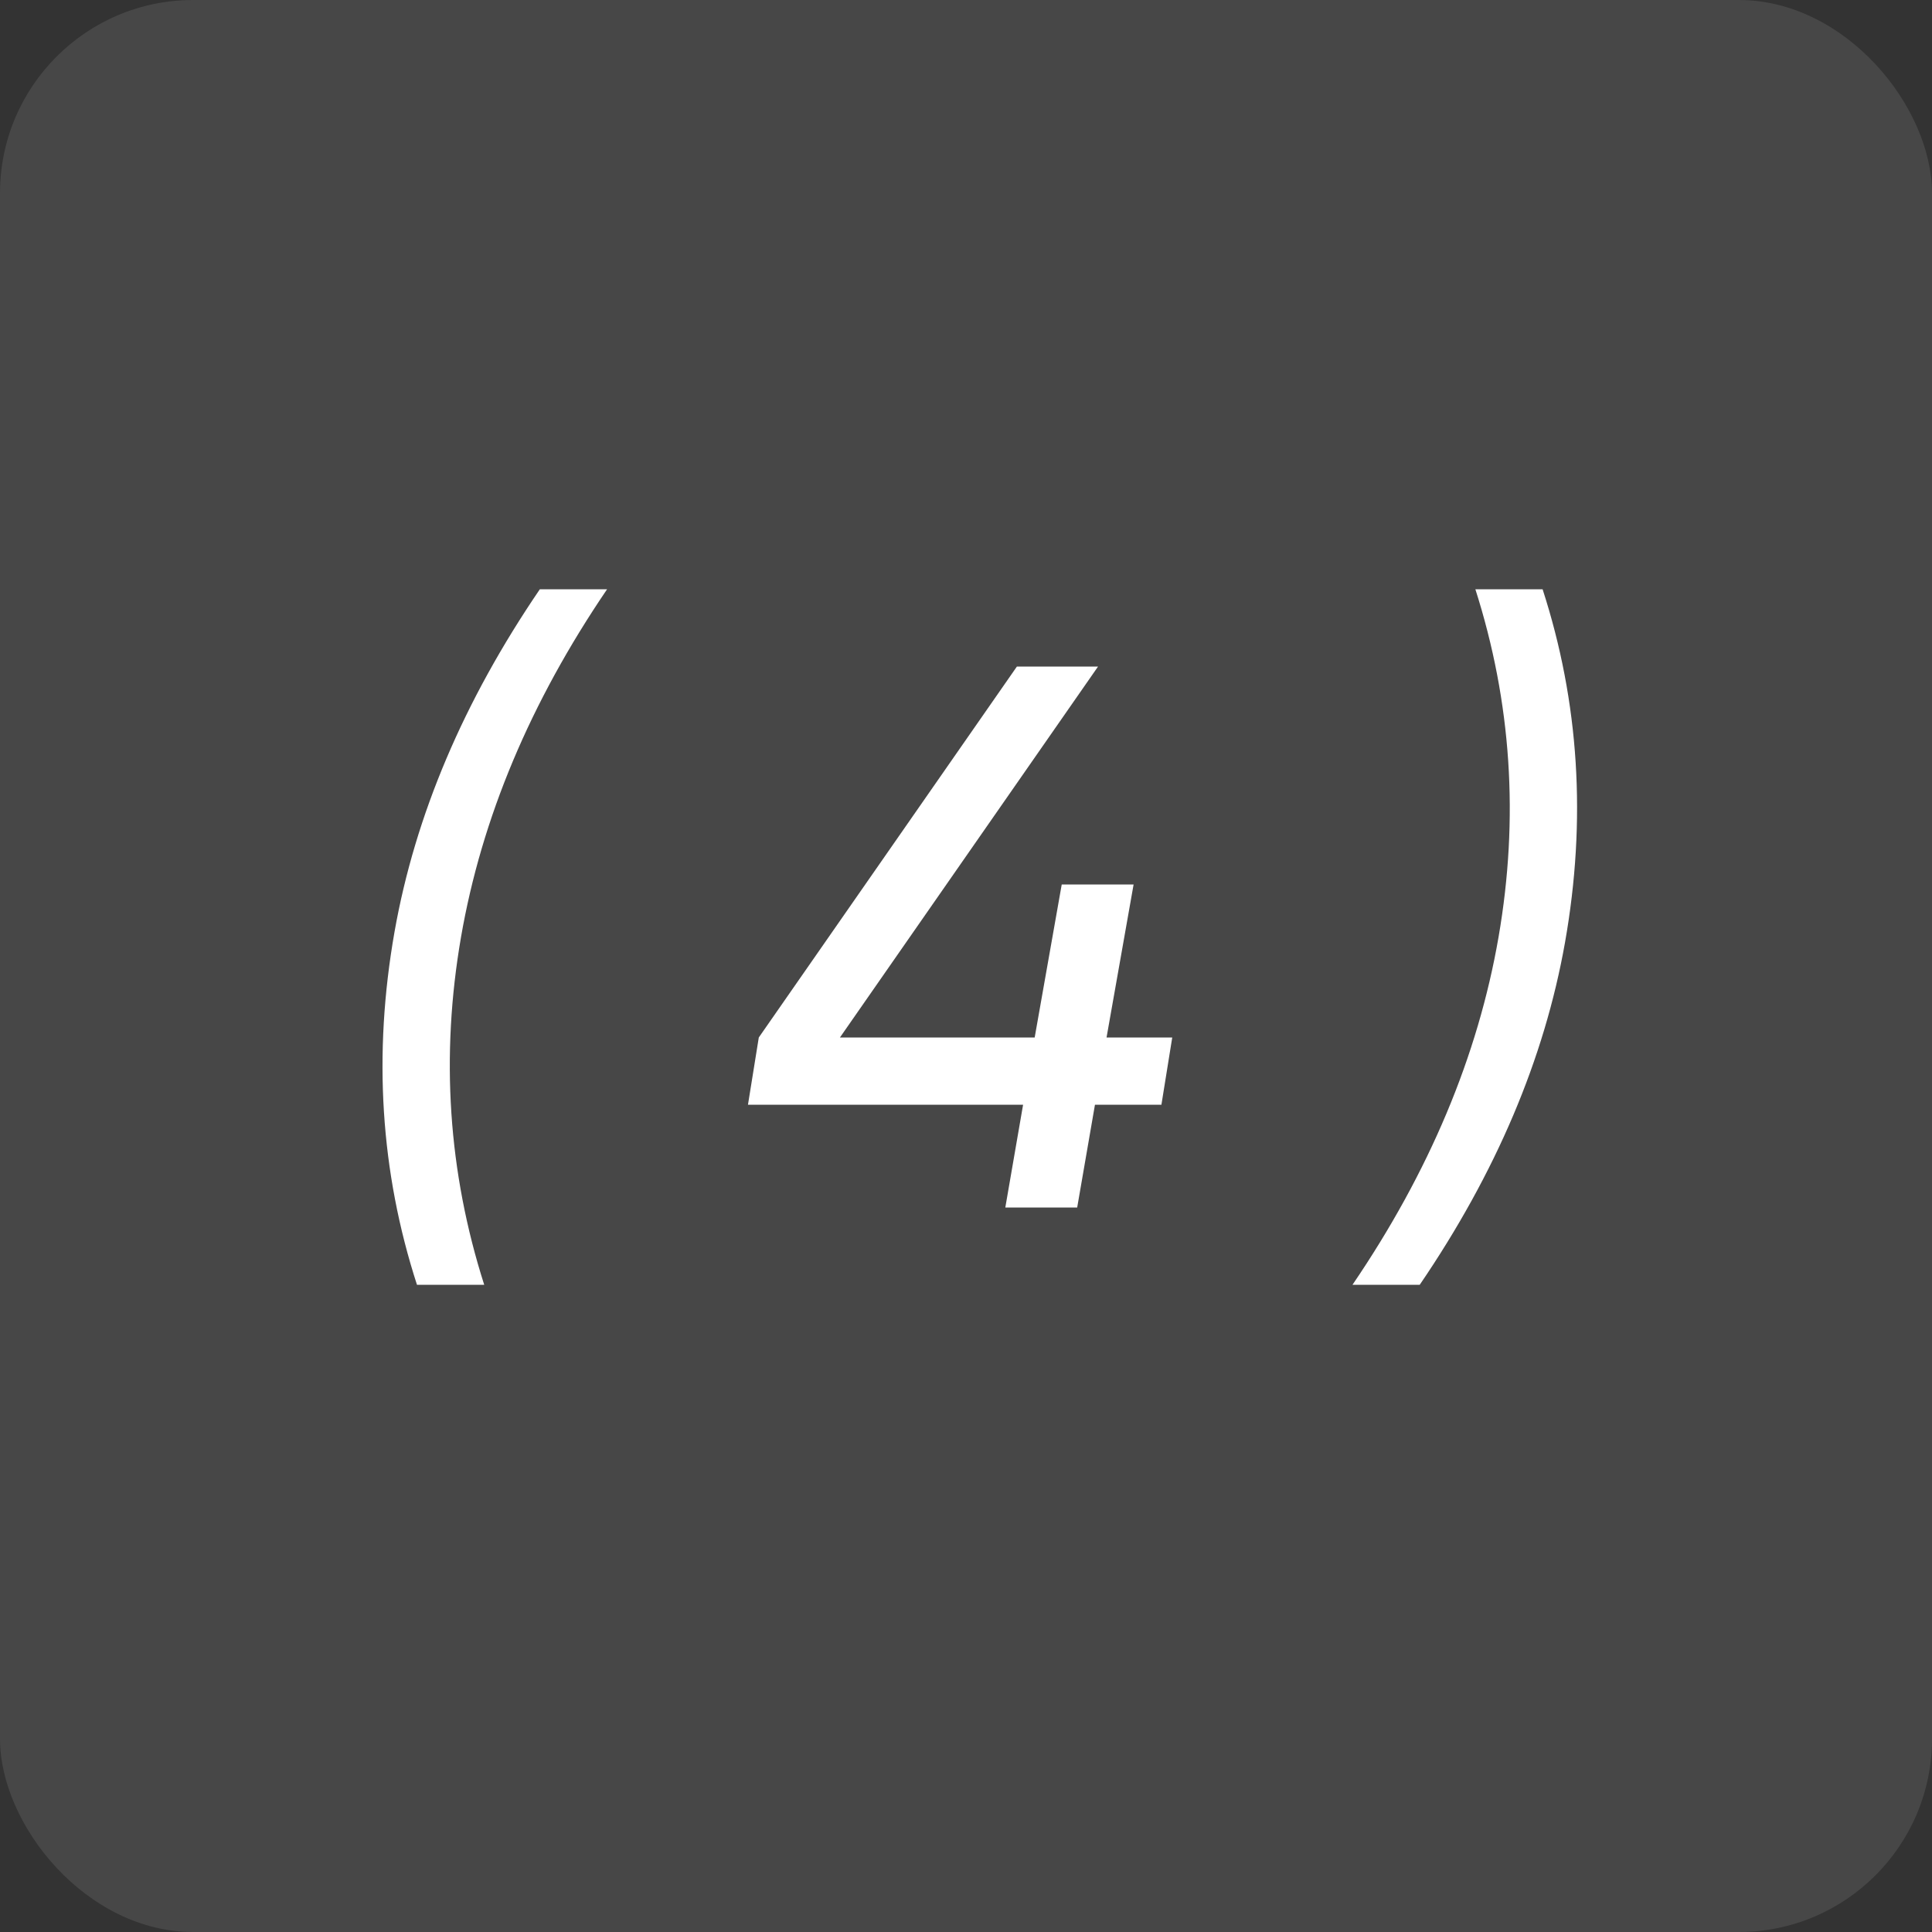 <?xml version="1.0" encoding="UTF-8"?> <svg xmlns="http://www.w3.org/2000/svg" width="40" height="40" viewBox="0 0 40 40" fill="none"><rect x="0" y="0" width="40" height="40" fill="#333333" stroke="none"/><rect width="40" height="40" rx="4" fill="white" fill-opacity="0.1"></rect><path d="M31.938 12.2C32.695 14.536 32.85 16.974 32.402 19.512C31.975 21.923 30.972 24.285 29.394 26.6H28.002C29.591 24.264 30.599 21.864 31.026 19.4C31.452 16.936 31.292 14.536 30.546 12.2H31.938Z" fill="white"></path><path d="M24.27 21.48L24.046 22.872H22.67L22.302 25H20.814L21.182 22.872H15.486L15.71 21.48L21.054 13.8H22.734L17.39 21.48H21.422L21.982 18.312H23.47L22.91 21.48H24.27Z" fill="white"></path><path d="M8.633 26.6C7.876 24.264 7.721 21.827 8.169 19.288C8.596 16.878 9.599 14.515 11.177 12.2H12.569C10.98 14.536 9.972 16.936 9.545 19.4C9.119 21.864 9.279 24.264 10.025 26.6H8.633Z" fill="white"></path></svg> 